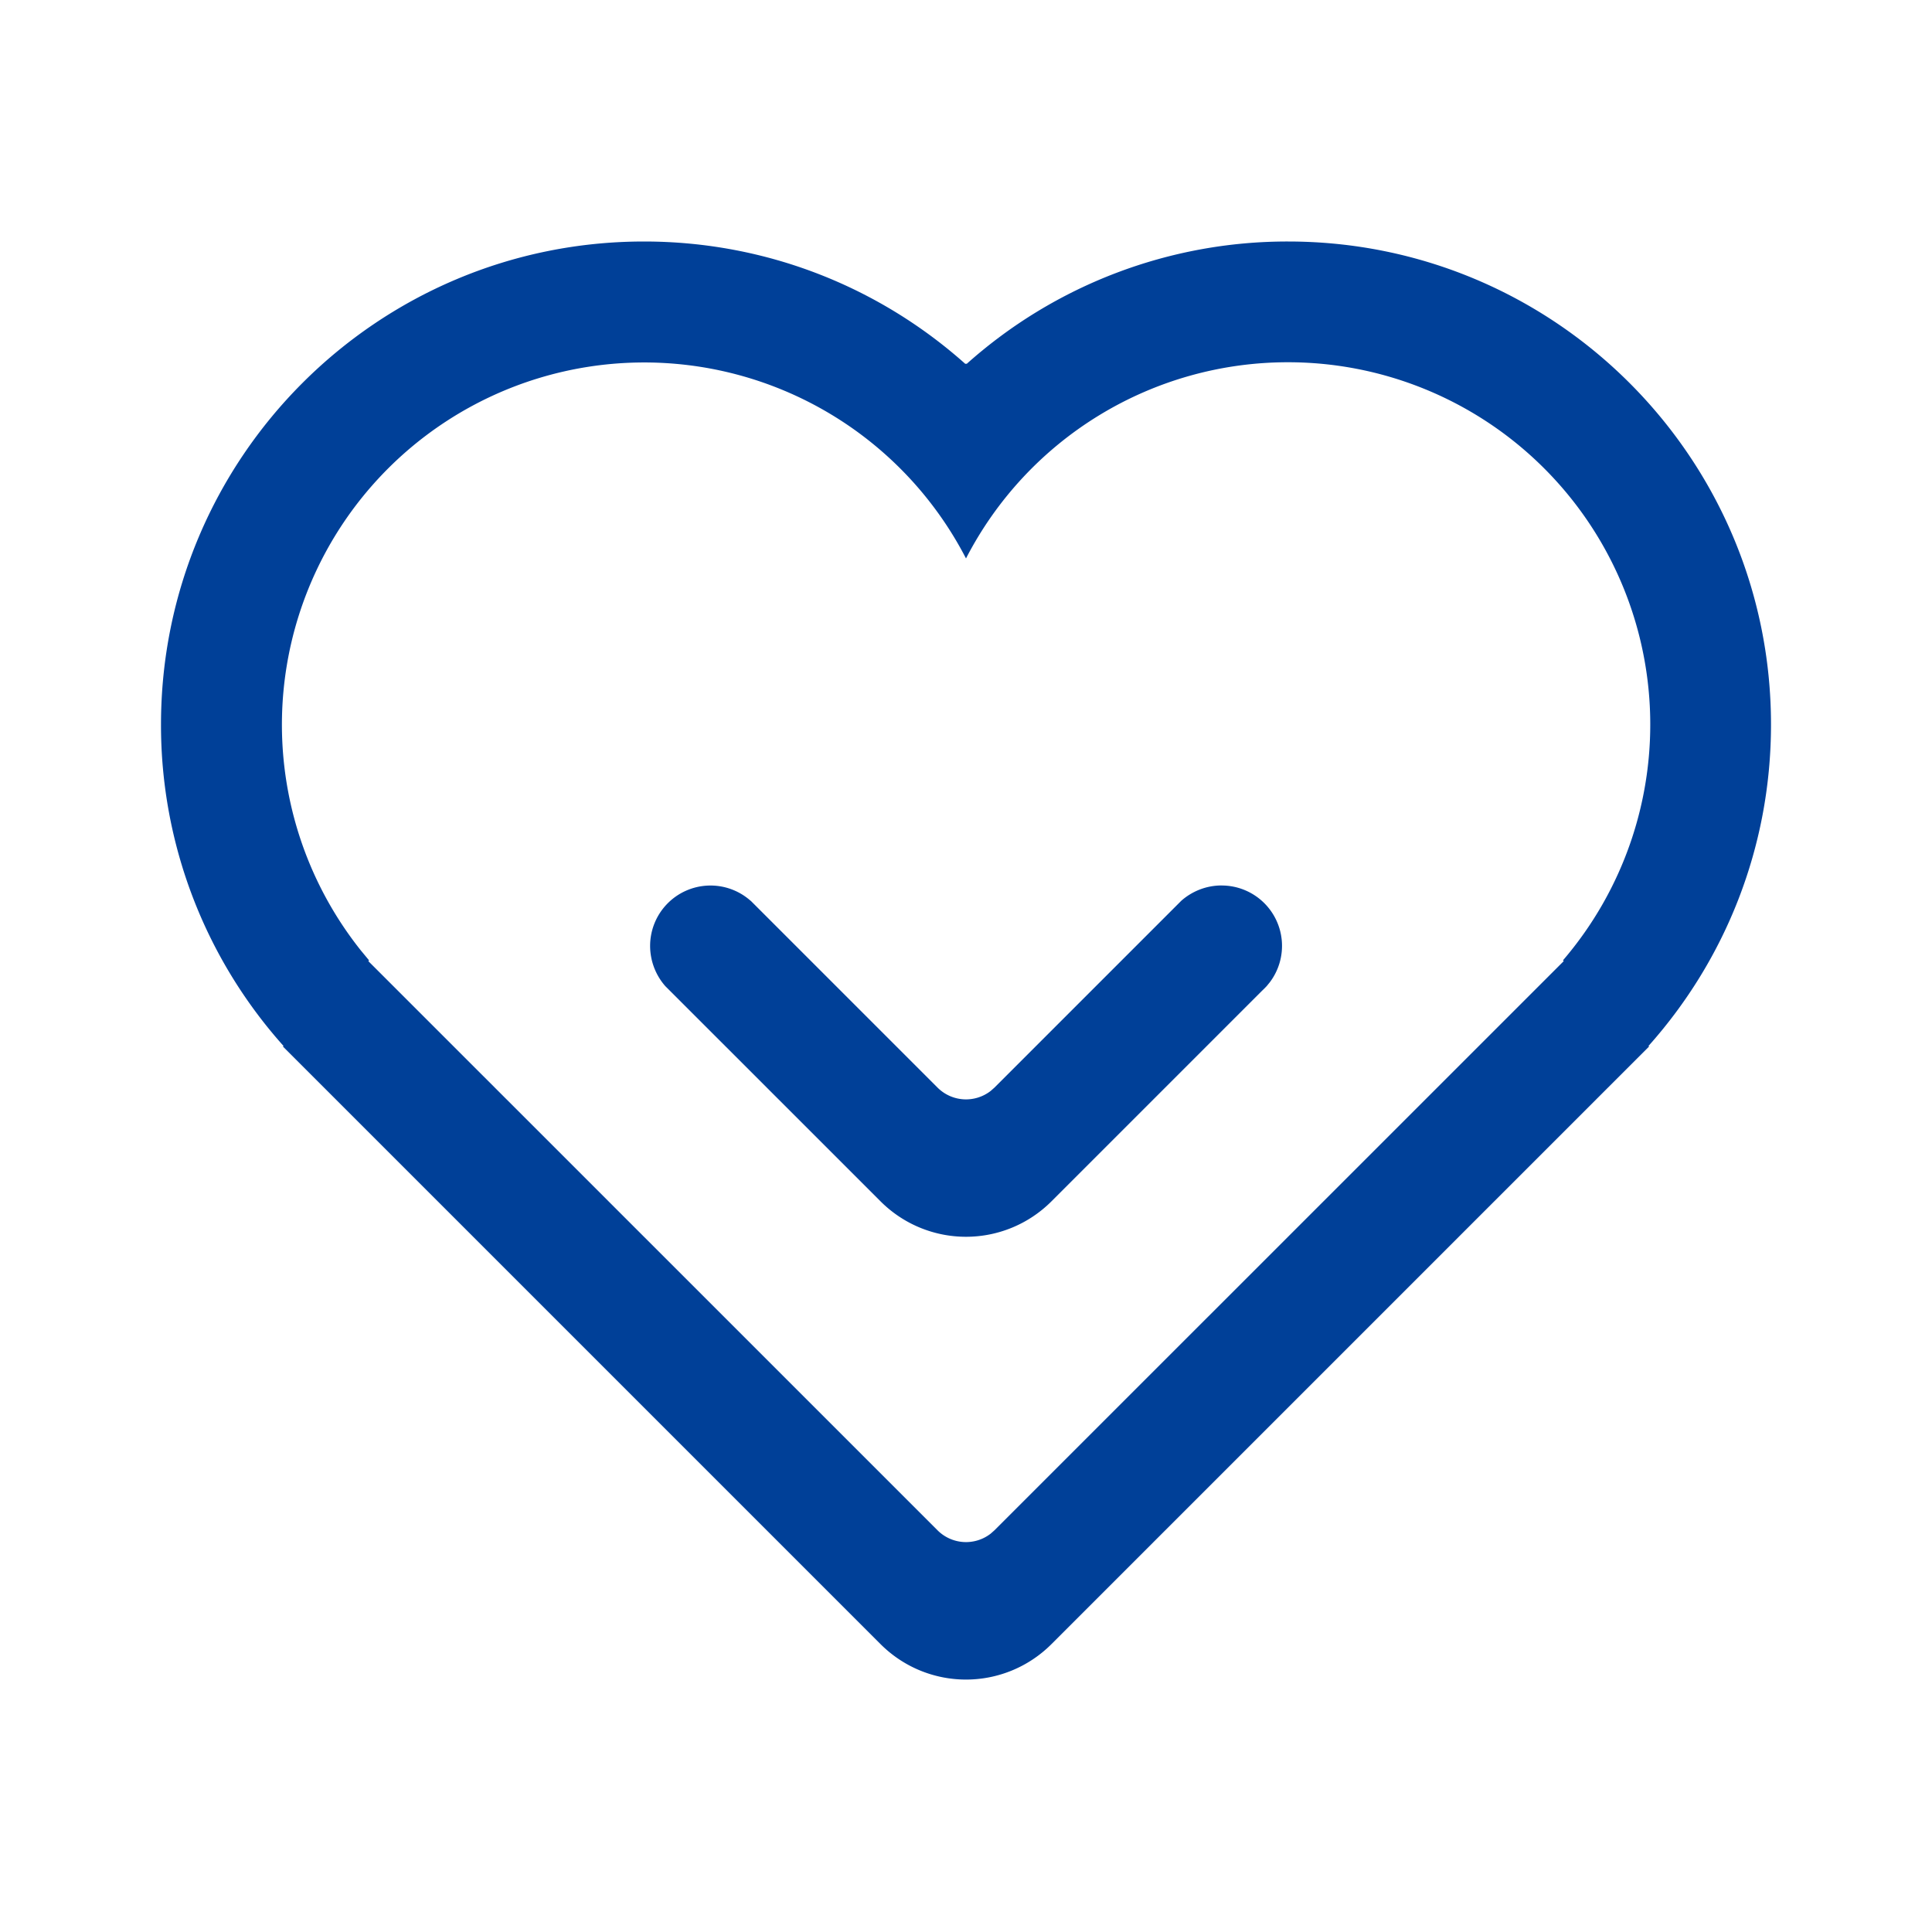<?xml version="1.0" standalone="no"?><!DOCTYPE svg PUBLIC "-//W3C//DTD SVG 1.1//EN" "http://www.w3.org/Graphics/SVG/1.1/DTD/svg11.dtd"><svg t="1686814509139" class="icon" viewBox="0 0 1024 1024" version="1.1" xmlns="http://www.w3.org/2000/svg" p-id="50790" xmlns:xlink="http://www.w3.org/1999/xlink" width="200" height="200"><path d="M682.667 128c141.376 0 256 114.624 256 256 0 65.429-24.533 125.12-64.939 170.389l0.32 0.277-316.8 316.8a64 64 0 0 1-90.496 0L149.952 554.667l0.32-0.277A255.04 255.04 0 0 1 85.333 384C85.333 242.624 199.957 128 341.333 128c65.429 0 125.12 24.533 170.389 64.939L512 192.619l0.299 0.299A255.04 255.04 0 0 1 682.667 128z m0 64a191.893 191.893 0 0 0-170.667 103.979 192 192 0 1 0-320.853 207.637l4.459 5.397-0.384 0.405L496.917 811.093a21.333 21.333 0 0 0 28.16 1.771l2.005-1.771L828.8 509.419l-0.384-0.427A192 192 0 0 0 682.667 192z m-35.157 277.333a32 32 0 0 1 25.472 51.349l-1.621 1.984c-0.853 0.896-1.6 1.664-2.389 2.389l-111.723 111.723a64 64 0 0 1-90.496 0l-114.133-114.112a32.384 32.384 0 0 1-8.043-21.333 32 32 0 0 1 53.269-23.893l0.043-0.021 99.029 99.029a21.333 21.333 0 0 0 28.16 1.771l2.005-1.771 99.029-99.029c5.696-5.013 13.184-8.107 21.397-8.107z" fill="#004098" p-id="50791"></path></svg>